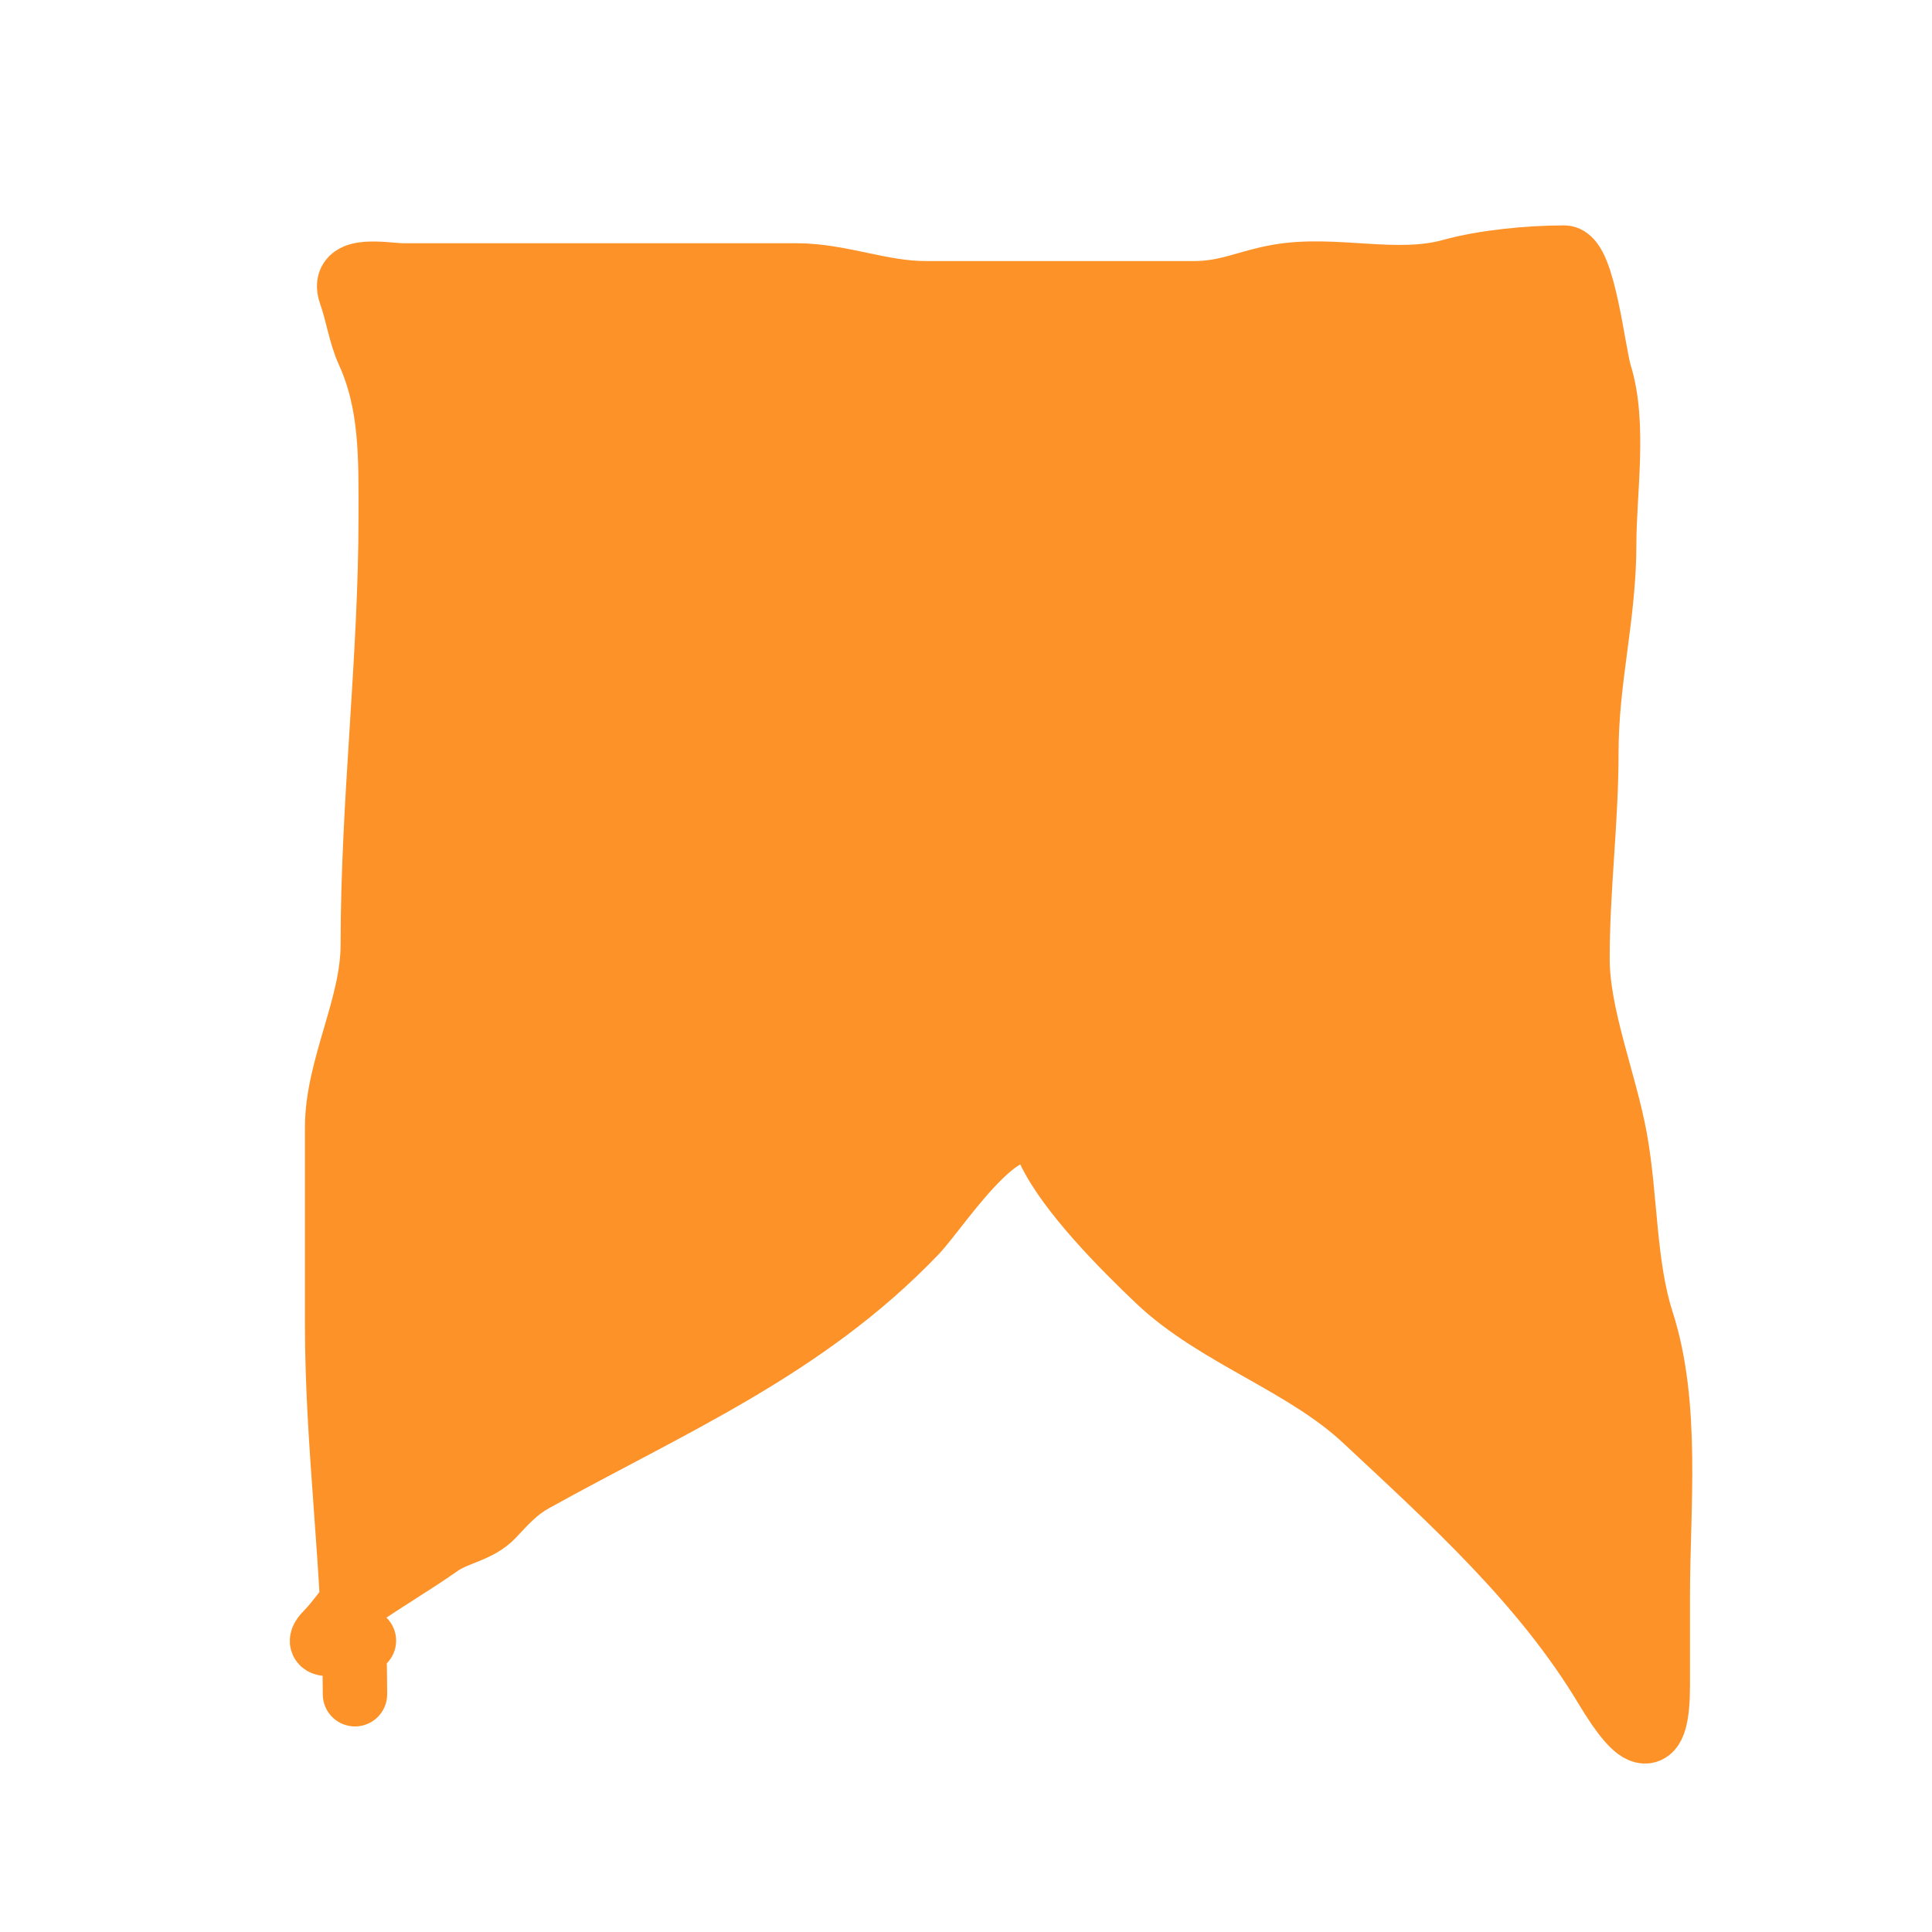 <?xml version="1.0" encoding="UTF-8"?> <svg xmlns="http://www.w3.org/2000/svg" width="30" height="30" viewBox="0 0 30 30" fill="none"> <path d="M5.512 26.308C5.512 24.375 5.235 22.485 5.235 20.558C5.235 19.542 5.235 18.526 5.235 17.509C5.235 16.575 5.789 15.63 5.789 14.669C5.789 12.43 6.067 10.249 6.067 8.018C6.067 7.13 6.09 6.276 5.72 5.463C5.593 5.183 5.549 4.85 5.443 4.554C5.289 4.122 5.991 4.277 6.267 4.277C8.301 4.277 10.336 4.277 12.371 4.277C13.05 4.277 13.671 4.554 14.38 4.554C15.096 4.554 15.812 4.554 16.528 4.554C17.195 4.554 17.862 4.554 18.529 4.554C19.069 4.554 19.355 4.379 19.853 4.293C20.729 4.14 21.675 4.448 22.54 4.208C23.049 4.066 23.757 4 24.287 4C24.585 4 24.744 5.497 24.841 5.809C25.083 6.582 24.91 7.637 24.91 8.442C24.91 9.57 24.633 10.541 24.633 11.682C24.633 12.751 24.495 13.806 24.495 14.884C24.495 15.773 24.917 16.792 25.08 17.686C25.246 18.601 25.213 19.642 25.495 20.519C25.916 21.828 25.742 23.409 25.742 24.784C25.742 25.245 25.742 25.707 25.742 26.169C25.742 27.163 25.465 27.073 24.941 26.2C23.97 24.582 22.564 23.319 21.2 22.043C20.255 21.159 18.894 20.739 17.983 19.873C17.444 19.361 16.6 18.512 16.289 17.856C15.796 16.814 14.603 18.724 14.211 19.134C12.497 20.925 10.417 21.797 8.283 22.982C8.016 23.131 7.858 23.309 7.652 23.529C7.422 23.775 7.087 23.796 6.821 23.983C6.425 24.262 6.004 24.507 5.605 24.784C5.395 24.929 5.273 25.162 5.097 25.338C4.775 25.659 5.333 25.476 5.651 25.476" stroke="#FD9228" stroke-linecap="round"></path> <path d="M5.471 24.897C5.481 25.093 5.49 25.29 5.497 25.486C5.187 25.52 4.823 25.612 5.097 25.338C5.232 25.203 5.335 25.034 5.471 24.897C5.393 23.449 5.235 22.014 5.235 20.558V17.509C5.235 16.575 5.789 15.63 5.789 14.669C5.789 12.43 6.067 10.249 6.067 8.018C6.067 7.13 6.09 6.276 5.72 5.463C5.593 5.183 5.549 4.85 5.443 4.554C5.289 4.122 5.991 4.277 6.267 4.277H12.371C13.05 4.277 13.671 4.554 14.38 4.554H16.528H18.529C19.069 4.554 19.355 4.379 19.853 4.293C20.729 4.14 21.675 4.448 22.54 4.208C23.049 4.066 23.757 4 24.287 4C24.585 4 24.744 5.497 24.841 5.809C25.083 6.582 24.91 7.637 24.91 8.442C24.91 9.57 24.633 10.541 24.633 11.682C24.633 12.751 24.495 13.806 24.495 14.884C24.495 15.773 24.917 16.792 25.08 17.686C25.246 18.601 25.213 19.642 25.495 20.519C25.916 21.828 25.742 23.409 25.742 24.784V26.169C25.742 27.163 25.465 27.073 24.941 26.2C23.97 24.582 22.564 23.319 21.2 22.043C20.255 21.159 18.894 20.739 17.983 19.873C17.444 19.361 16.6 18.512 16.289 17.856C15.796 16.814 14.603 18.724 14.211 19.134C12.497 20.925 10.417 21.797 8.283 22.982C8.016 23.131 7.858 23.309 7.652 23.529C7.422 23.775 7.087 23.796 6.821 23.983C6.425 24.262 6.004 24.507 5.605 24.784C5.556 24.817 5.512 24.856 5.471 24.897Z" fill="#FD9228"></path> </svg> 